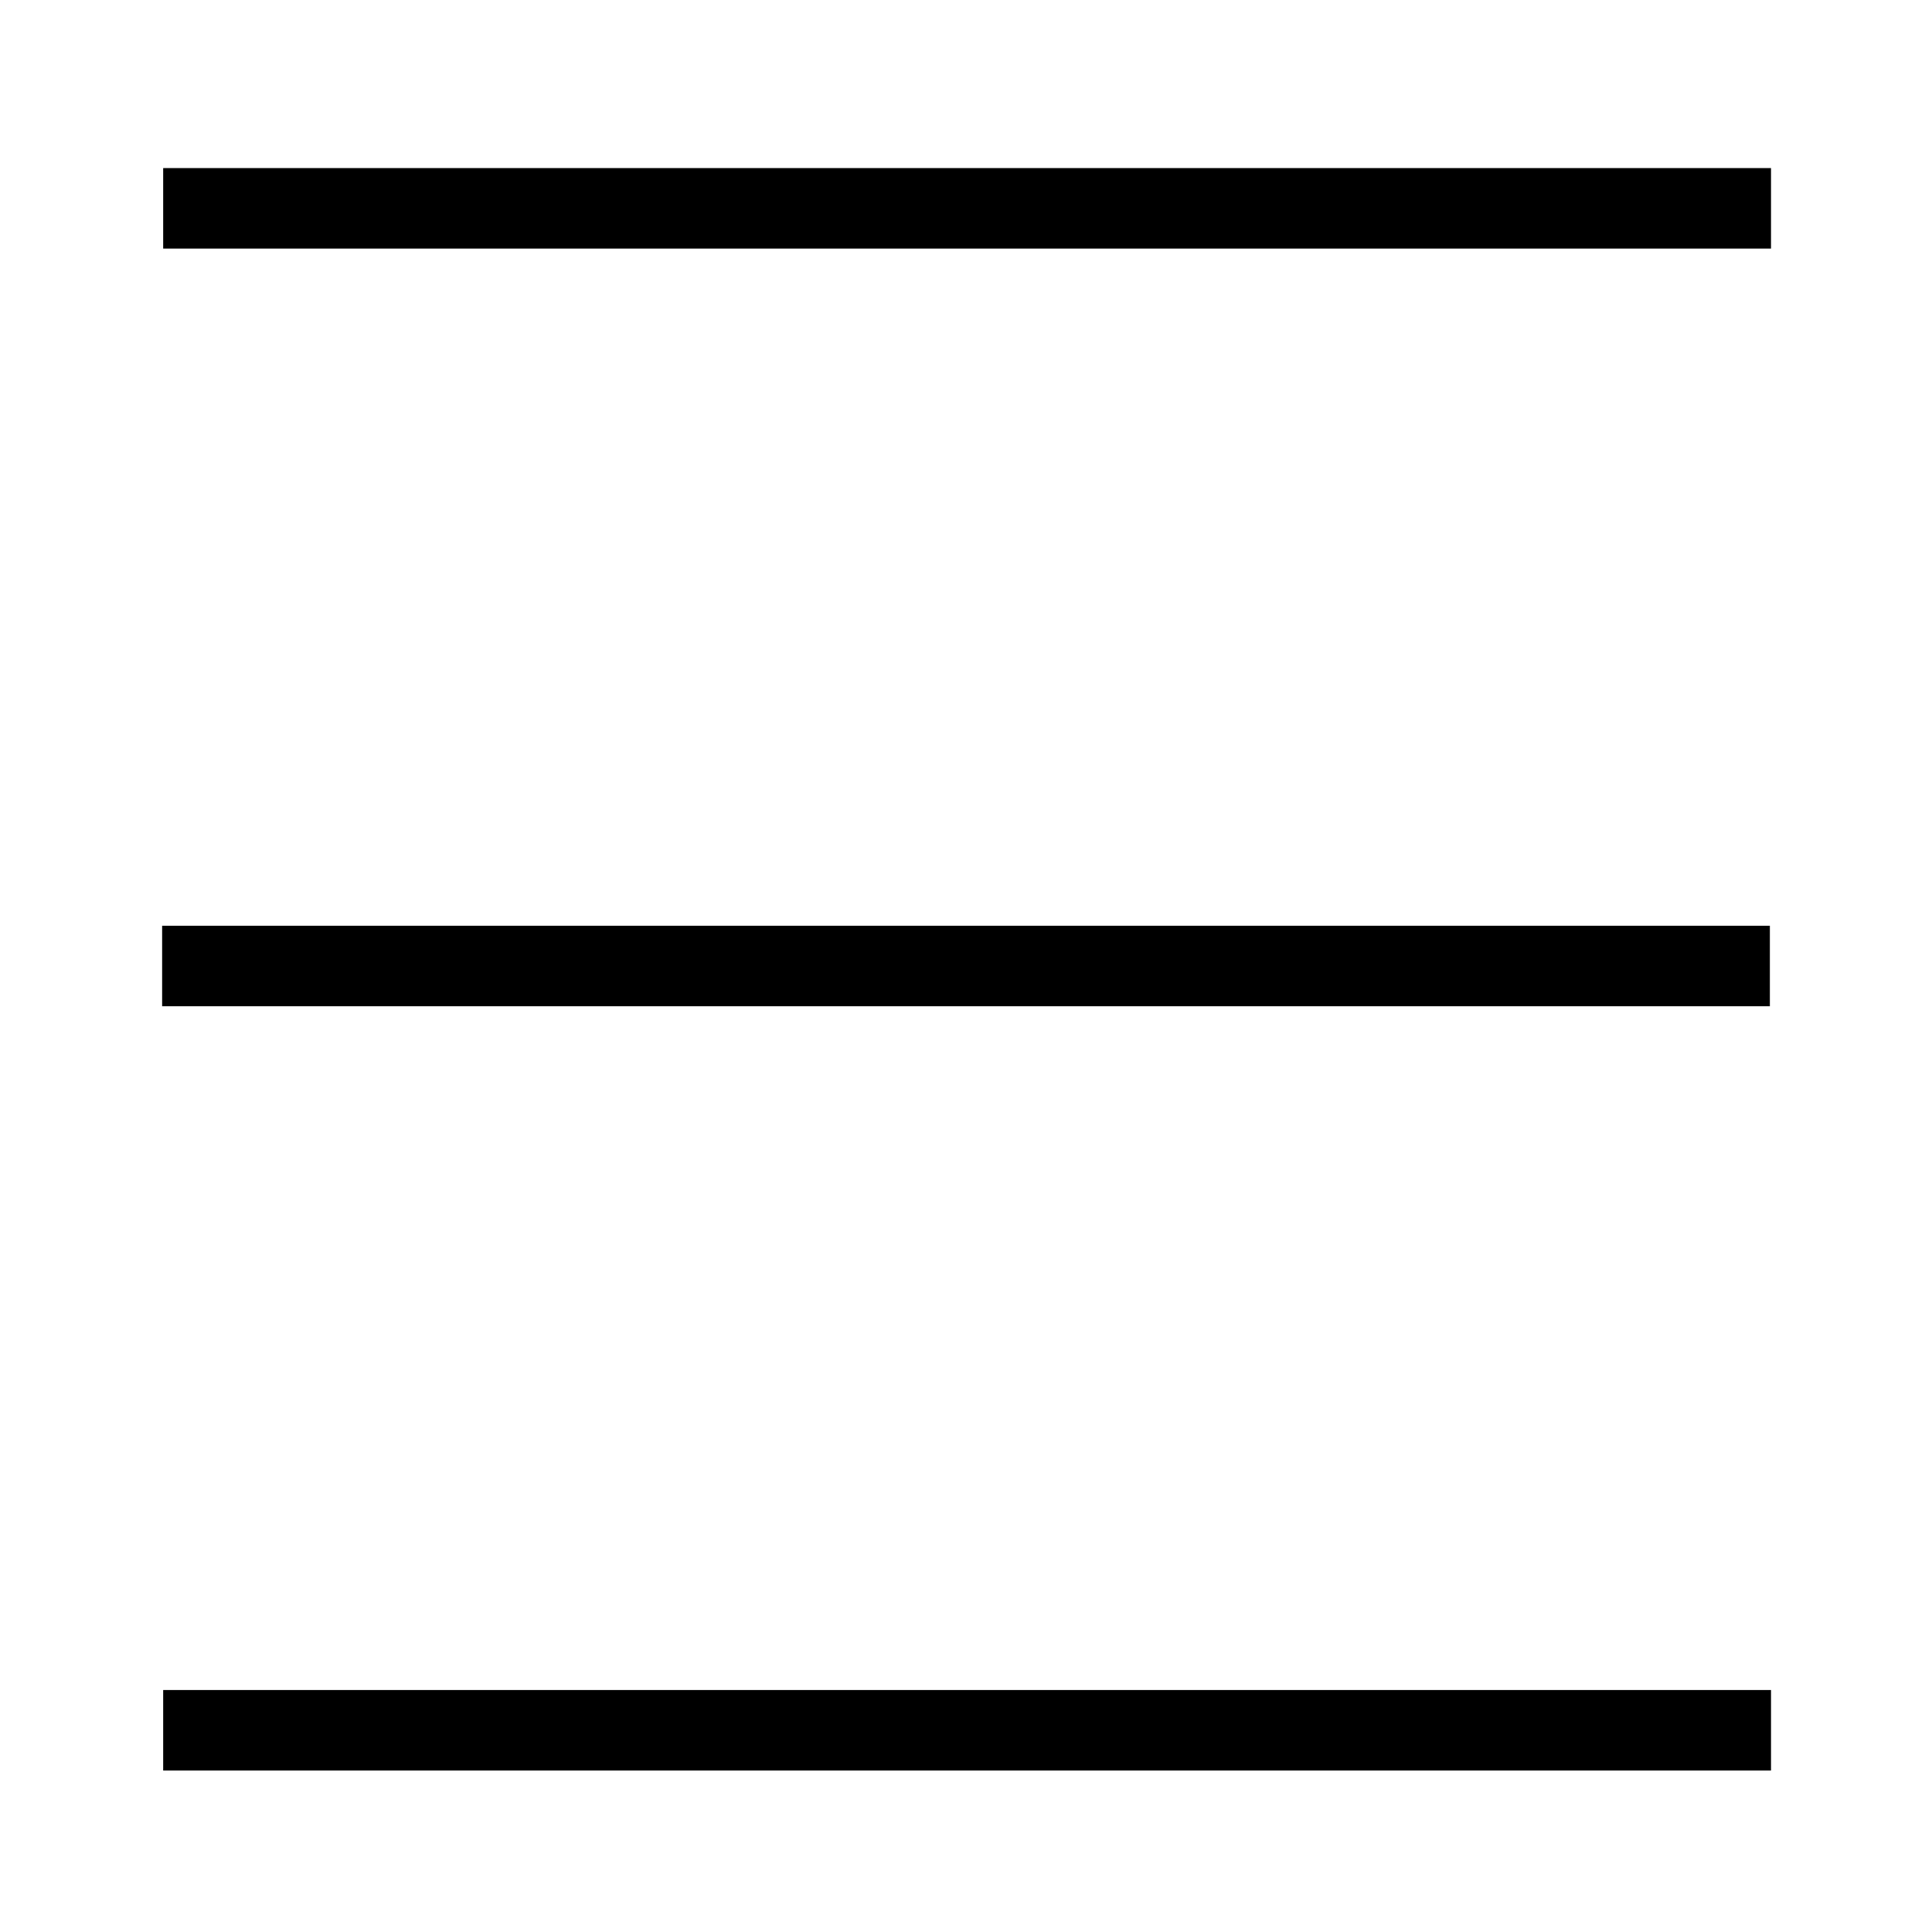 <svg width="24" height="24" viewBox="0 0 24 24" fill="none" xmlns="http://www.w3.org/2000/svg">
<path d="M2.027 2.588L22 2.588" stroke="black"/>
<path d="M2.014 12L21.986 12" stroke="black"/>
<path d="M2.027 21.494L22 21.494" stroke="black"/>
</svg>
